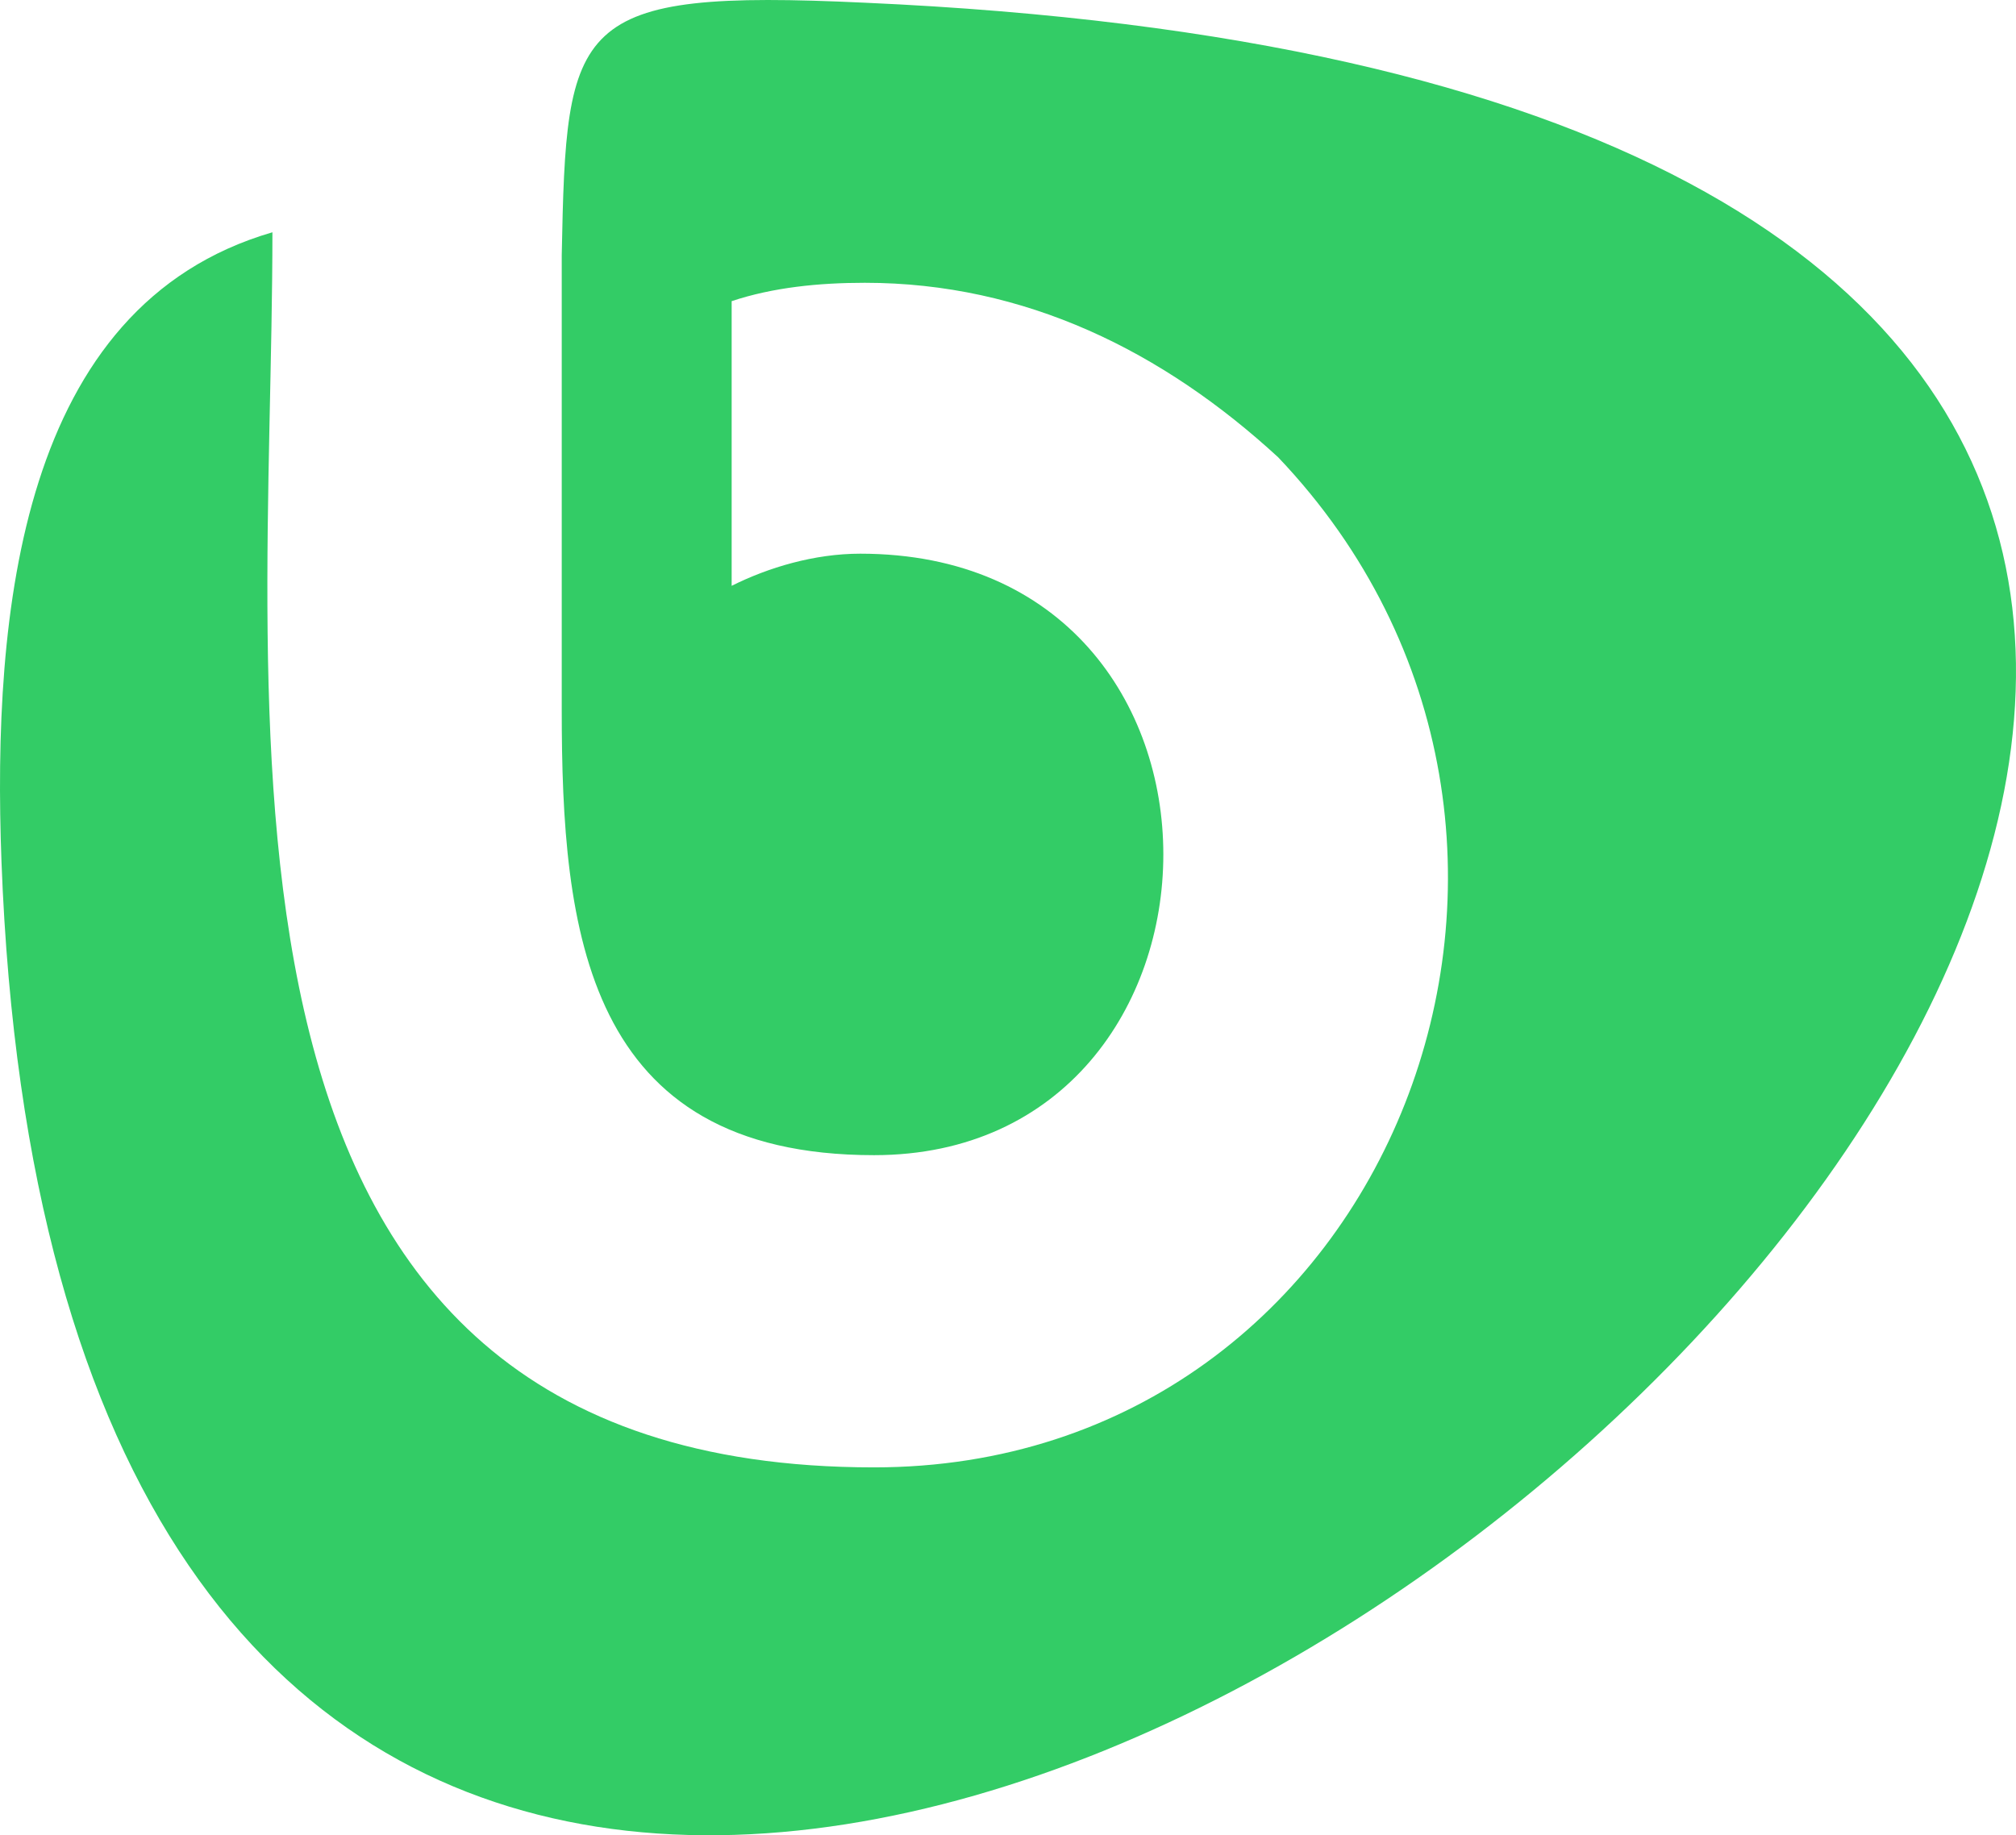 <svg xmlns="http://www.w3.org/2000/svg" viewBox="0 0 43.899 39.972"><path d="M18.832.059c65 2.9-16.7 74.5-18.8 18.7-.2-5.4.4-12.1 5.9-13.7 0 10.7-2.2 26.9 13.1 26.9 11.3 0 16.6-13.8 8.8-22-2.5-2.3-5.5-3.8-9-3.8-1 0-2 .1-2.9.4v6.2c.8-.4 1.8-.7 2.8-.7 8.9 0 8.6 13.1.3 13.1-6.3 0-6.8-4.9-6.8-9.7v-9.9c.1-5.1.2-5.8 6.6-5.5z" fill="#3c6"/></svg>